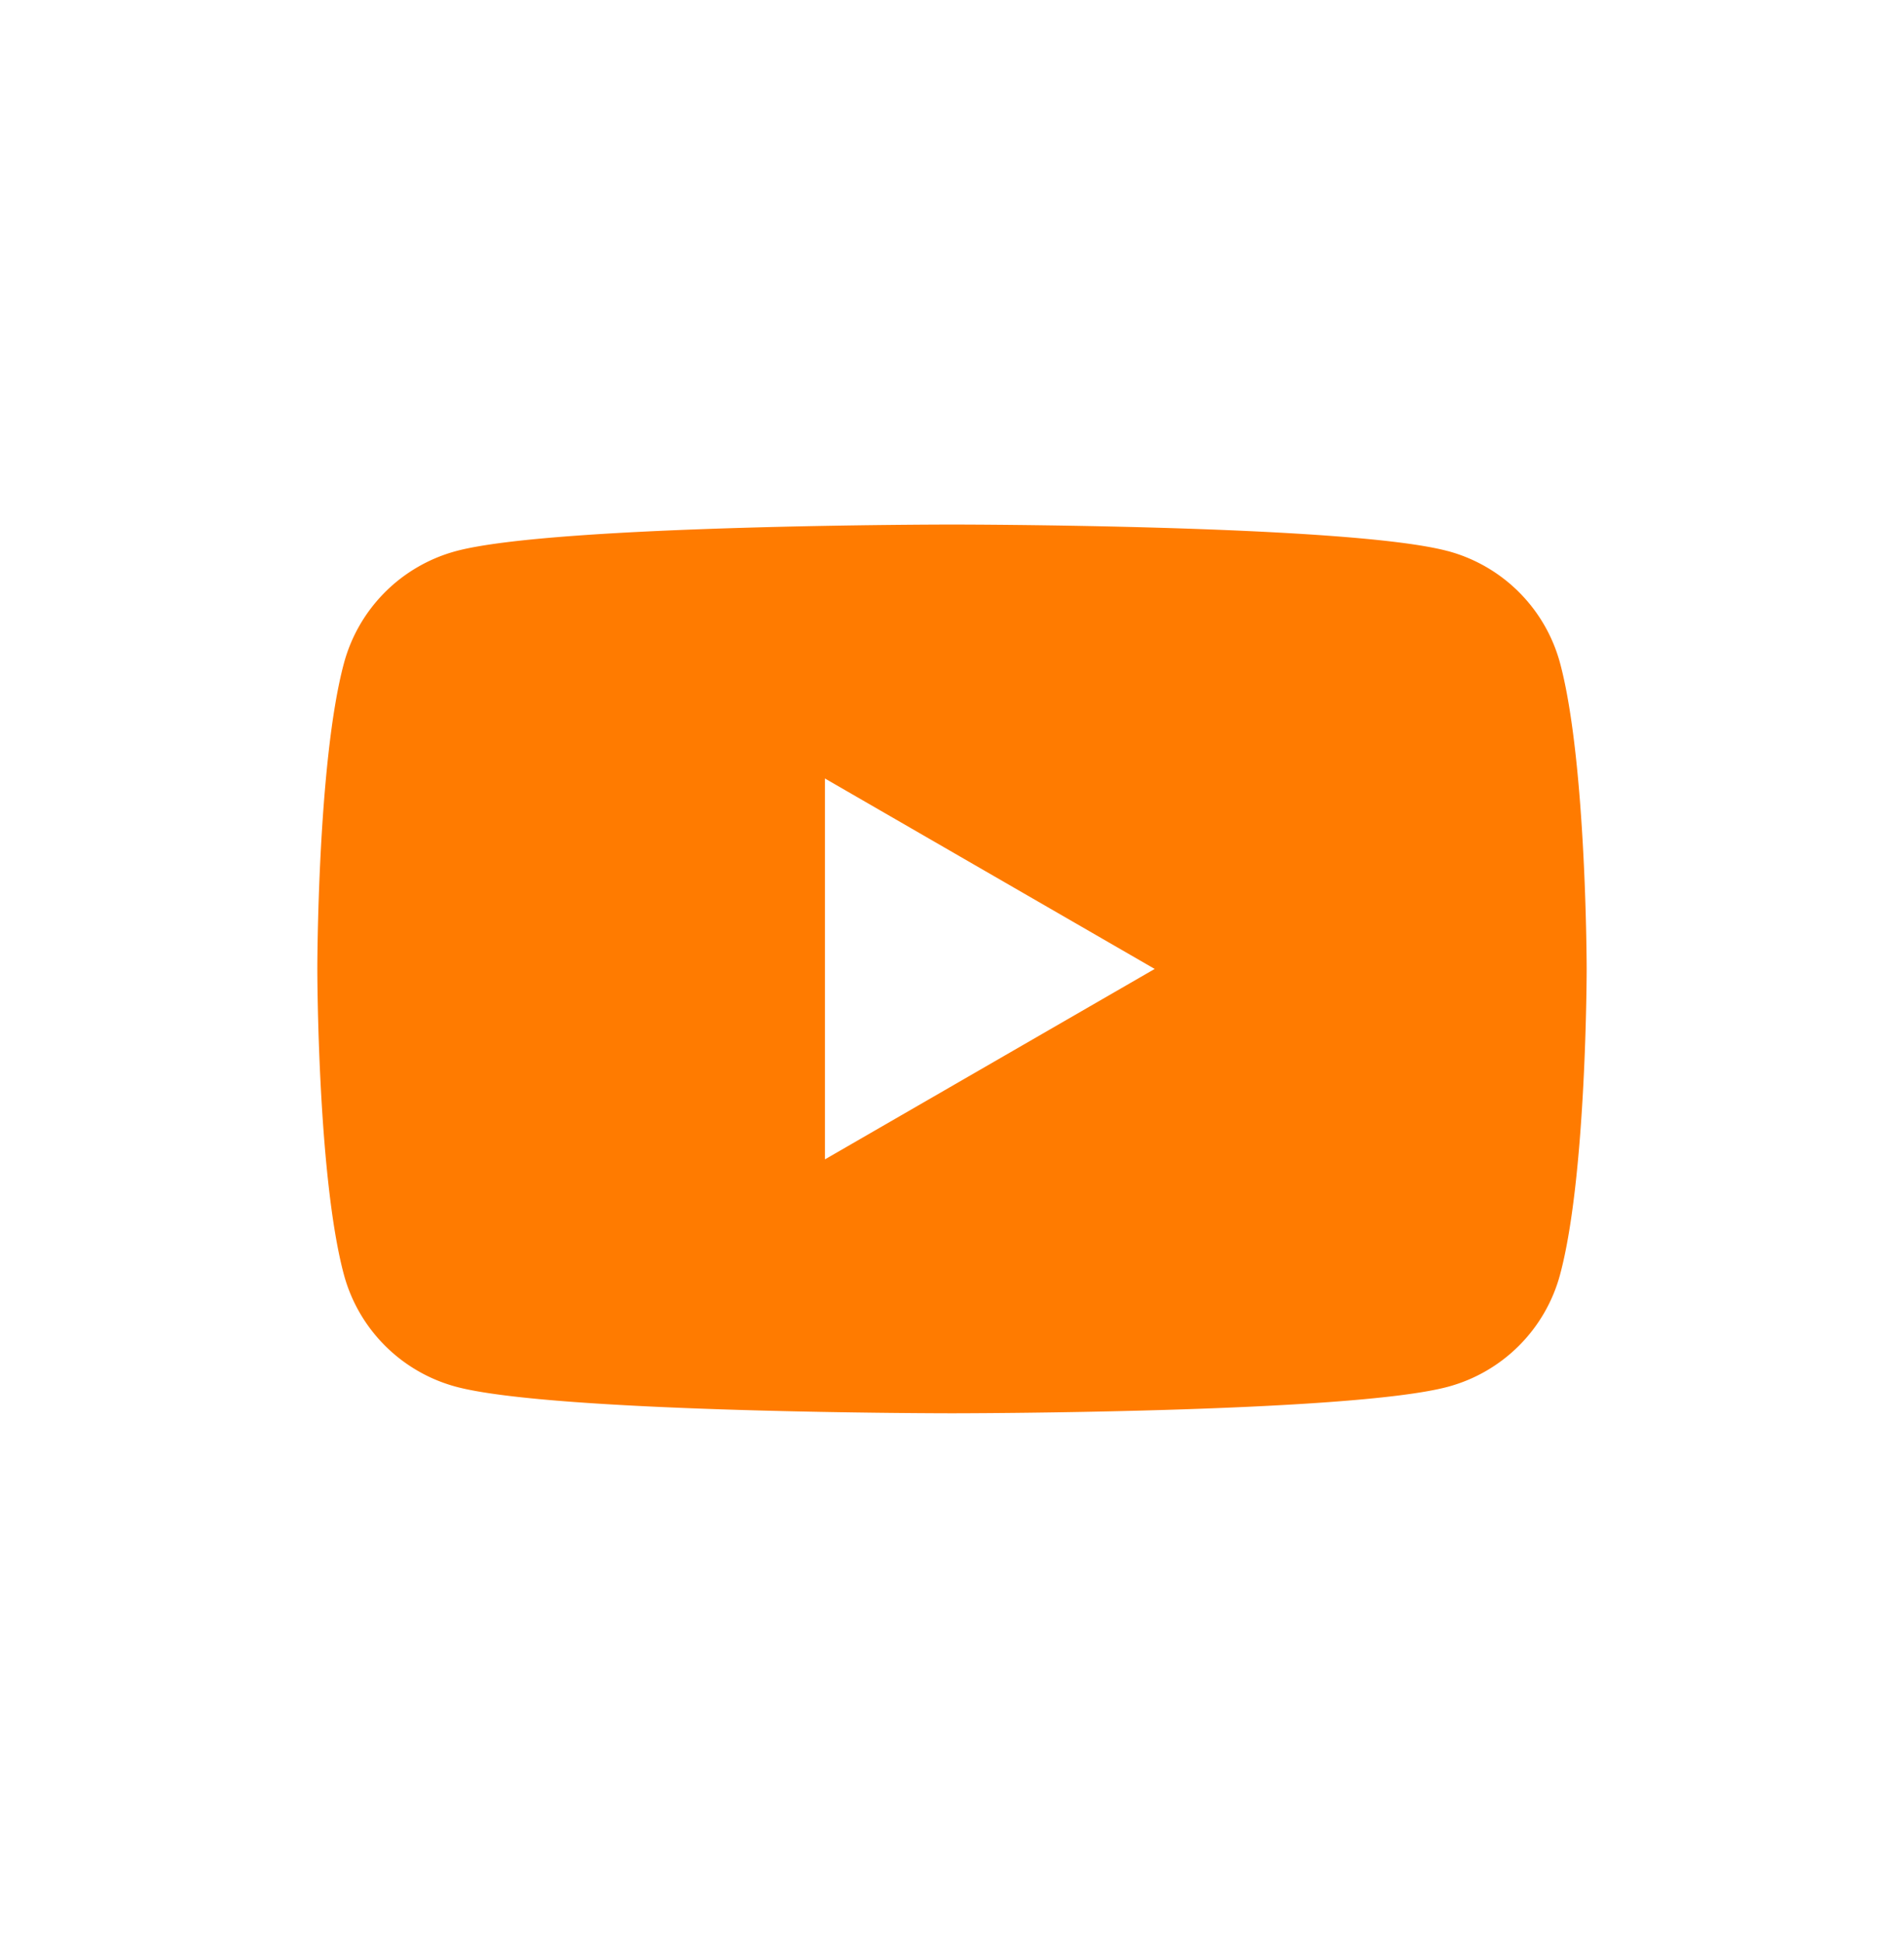 <svg width="48" height="49" fill="none" xmlns="http://www.w3.org/2000/svg"><path fill-rule="evenodd" clip-rule="evenodd" d="M36.502 13.89a4.007 4.007 0 0 1 2.829 2.83c.666 2.494.669 7.702.669 7.702s0 5.208-.67 7.702a4.007 4.007 0 0 1-2.828 2.83c-2.495.668-12.502.668-12.502.668s-10.007 0-12.502-.669a4.007 4.007 0 0 1-2.829-2.829C8 29.63 8 24.422 8 24.422s0-5.208.67-7.702a4.007 4.007 0 0 1 2.828-2.83C13.993 13.221 24 13.221 24 13.221s10.007 0 12.502.67ZM29.11 24.422l-8.313 4.8v-9.6l8.313 4.8Z" fill="#FF7B00"/></svg>